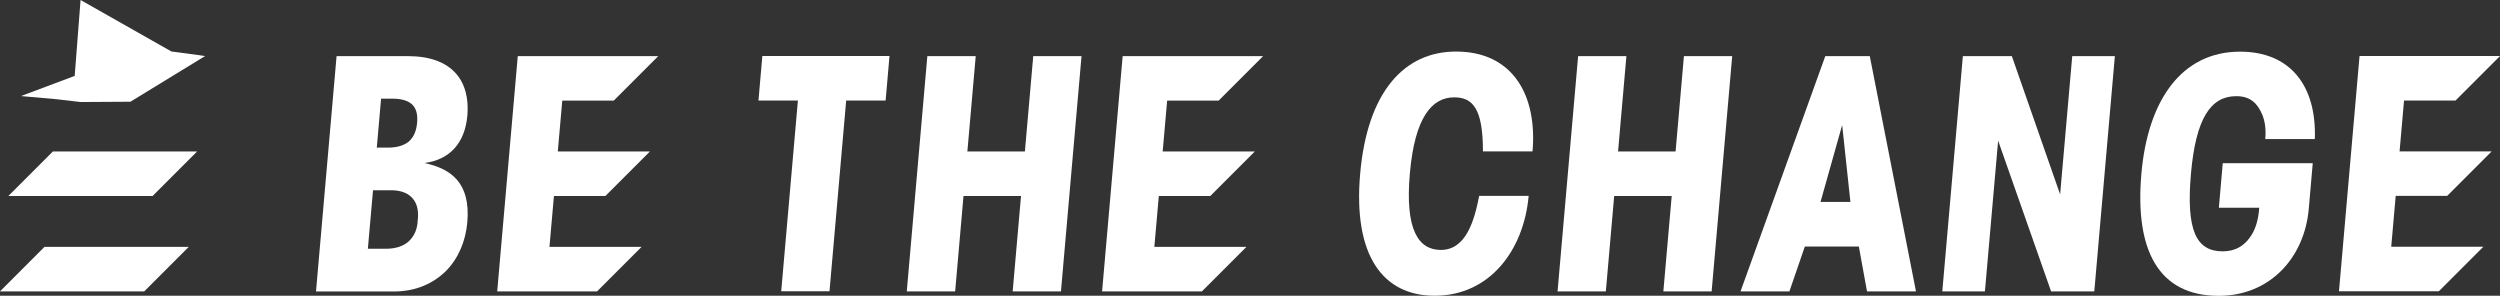 <?xml version="1.0" encoding="UTF-8"?>
<svg id="_レイヤー_2" data-name="レイヤー_2" xmlns="http://www.w3.org/2000/svg" width="251.66" height="29.77" viewBox="0 0 251.66 29.77">
  <rect x="0" y="0" width="251.66" height="29.77" fill="#333333" stroke="none"/>
  <g id="_レイヤー_3" data-name="レイヤー_3">
    <g>
      <g>
        <polygon points="8.11 0 7.52 7.64 2.11 9.67 5.71 9.99 8.11 10.27 13.13 10.24 20.65 5.64 17.25 5.18 8.11 0" style="fill: #fff;"/>
        <polygon points="4.48 24.85 0 29.33 14.52 29.33 19 24.85 4.48 24.85" style="fill: #fff;"/>
        <polygon points="5.32 15.25 .84 19.73 15.36 19.73 19.84 15.25 5.32 15.25" style="fill: #fff;"/>
      </g>
      <g>
        <g>
          <path d="M153.88,19.72c-.48,5.43-3.89,10.05-9.46,10.05-5.18,0-8.23-4-7.5-12.29.73-8.29,4.47-12.29,9.65-12.29,5.73,0,8.19,4.42,7.7,10.05h-4.99c0-4.35-1.05-5.44-2.9-5.44-2.24,0-3.97,2.02-4.46,7.68-.5,5.66.87,7.68,3.12,7.68,2.53,0,3.37-2.93,3.86-5.44h4.99Z" style="fill: #fff;"/>
          <path d="M156.79,29.33l2.07-23.68h4.86l-.84,9.6h5.79l.84-9.6h4.86l-2.07,23.68h-4.86l.84-9.6h-5.79l-.84,9.6h-4.87Z" style="fill: #fff;"/>
          <path d="M180.14,29.33h-4.93l8.53-23.68h4.48l4.65,23.68h-4.93l-.82-4.51h-5.44l-1.55,4.51ZM185.44,12.59l-2.18,7.74h3.01l-.83-7.74Z" style="fill: #fff;"/>
          <path d="M207.38,19.57l1.22-13.92h4.29l-2.07,23.68h-4.35l-5.33-15.17-1.33,15.17h-4.29l2.07-23.68h4.93l4.86,13.92Z" style="fill: #fff;"/>
          <path d="M228.03,14c.09-.99-.03-1.79-.3-2.46-.48-1.12-1.18-1.86-2.62-1.86-2.56,0-4.07,2.21-4.56,7.81-.5,5.7.53,7.81,3.19,7.81,1.28,0,2.1-.54,2.71-1.35.62-.83.9-1.89.97-3.04h-4.06l.39-4.48h9.06l-.4,4.58c-.43,4.96-3.94,8.77-9.06,8.77-6.08,0-8.46-4.61-7.79-12.29.64-7.36,4.02-12.29,9.94-12.29,4.96,0,7.71,3.33,7.52,8.8h-4.99Z" style="fill: #fff;"/>
          <path d="M237.52,5.64h14.14l-4.48,4.48h-5.18l-.45,5.12h9.27l-4.48,4.48h-5.18l-.45,5.12h9.27l-4.48,4.48h-10.05l2.07-23.68Z" style="fill: #fff;"/>
        </g>
        <g>
          <path d="M80.32,10.12h-3.97l.39-4.48h12.8l-.39,4.48h-3.97l-1.68,19.2h-4.86l1.68-19.2Z" style="fill: #fff;"/>
          <path d="M91.28,29.33l2.07-23.68h4.87l-.84,9.6h5.79l.84-9.6h4.86l-2.07,23.68h-4.86l.84-9.6h-5.79l-.84,9.6h-4.87Z" style="fill: #fff;"/>
          <path d="M113.01,5.65h14.14l-4.48,4.48h-5.18l-.45,5.12h9.27l-4.48,4.48h-5.18l-.45,5.12h9.27l-4.48,4.48h-10.05l2.07-23.68Z" style="fill: #fff;"/>
        </g>
        <g>
          <path d="M33.87,5.65h7.17c2.24,0,3.82.61,4.81,1.7.97,1.05,1.34,2.56,1.2,4.26-.25,2.88-1.86,4.48-4.32,4.8,2.67.58,4.66,1.98,4.31,5.98-.17,1.89-.89,3.62-2.16,4.9-1.23,1.22-3,2.05-5.2,2.05h-7.87l2.07-23.68ZM37.93,14.86h1.12c.93,0,1.62-.22,2.1-.61.49-.45.76-1.02.84-1.92.07-.83-.1-1.44-.51-1.82-.41-.38-1.07-.58-2-.58h-1.12l-.43,4.93ZM37.04,25.04h1.82c1.03,0,1.82-.29,2.34-.8.52-.51.81-1.18.85-2.05.11-.93-.05-1.67-.48-2.18-.43-.54-1.17-.86-2.2-.86h-1.82l-.52,5.89Z" style="fill: #fff;"/>
          <path d="M52.13,5.65h14.13l-4.48,4.48h-5.18l-.45,5.12h9.27l-4.48,4.48h-5.18l-.45,5.12h9.27l-4.48,4.48h-10.05l2.07-23.68Z" style="fill: #fff;"/>
        </g>
      </g>
    </g>
  </g>
</svg>